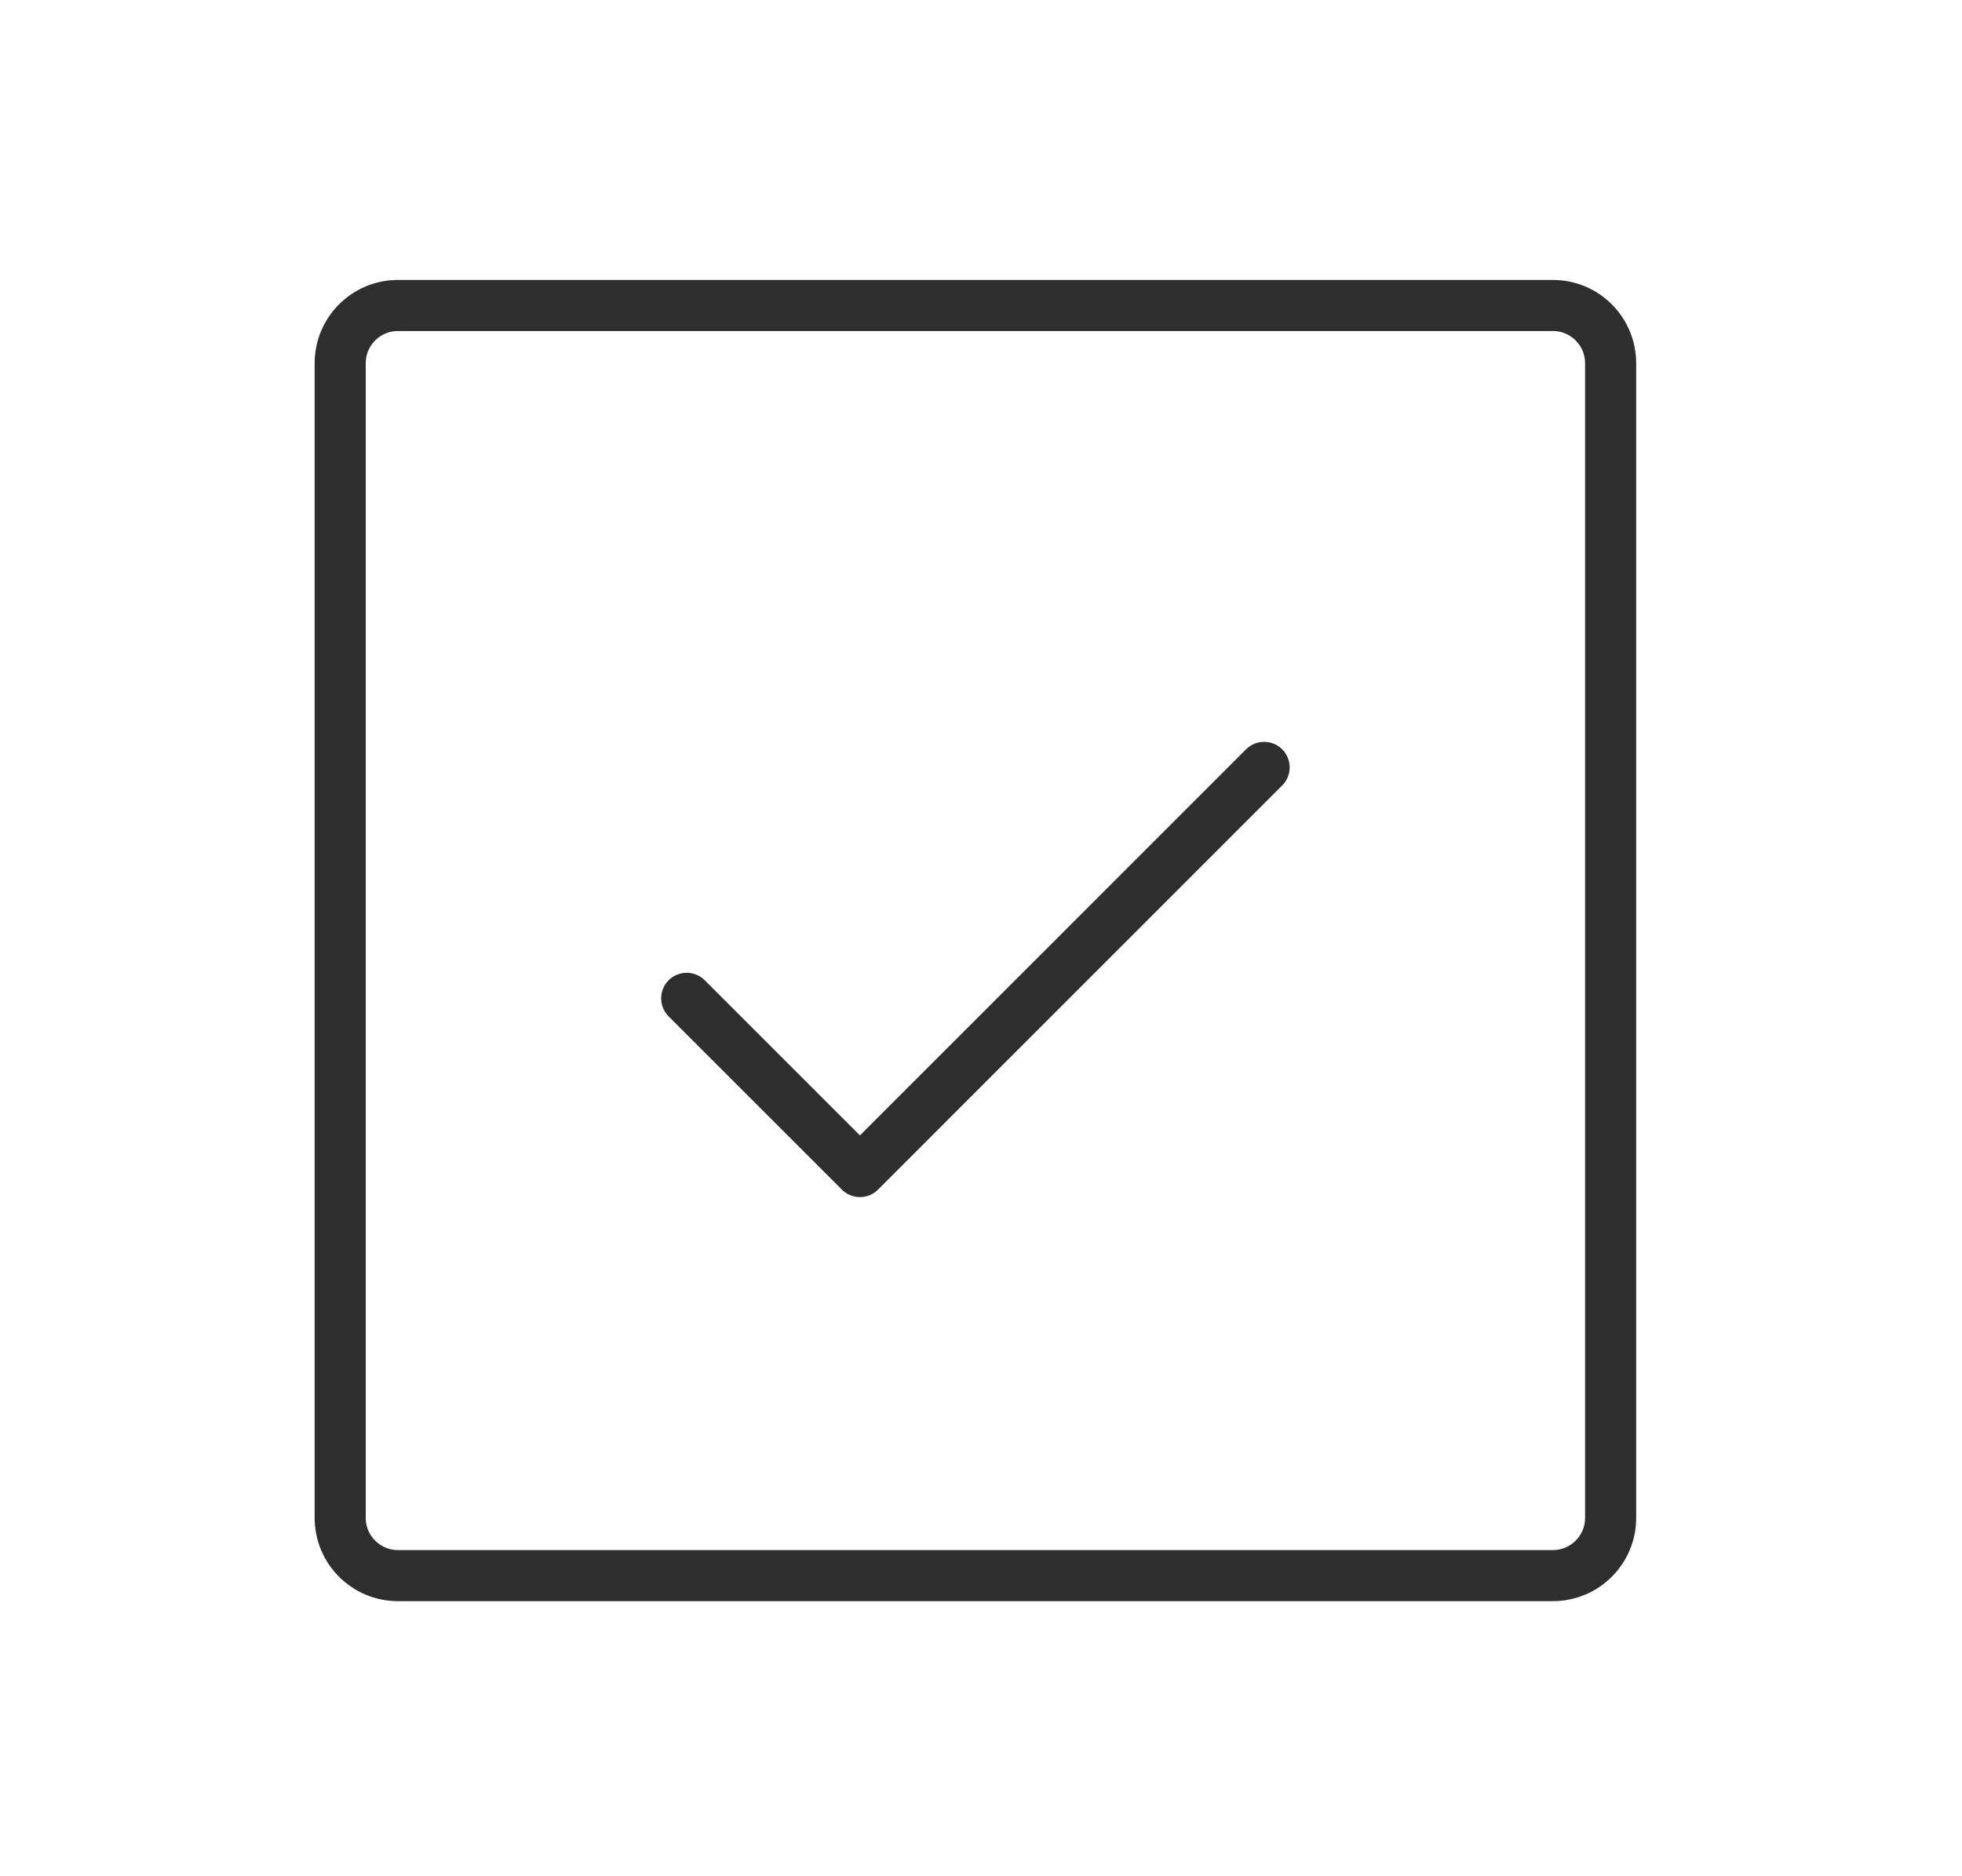 <?xml version="1.0" encoding="UTF-8"?> <svg xmlns="http://www.w3.org/2000/svg" width="23" height="22" viewBox="0 0 23 22" fill="none"><mask id="mask0_418_921" style="mask-type:luminance" maskUnits="userSpaceOnUse" x="0" y="0" width="23" height="22"><path d="M22.265 0.197H0.604V21.859H22.265V0.197Z" fill="white"></path></mask><g mask="url(#mask0_418_921)"><path d="M8.05 11.706L10.081 13.737L14.819 8.998" stroke="#2E2E2E" stroke-width="0.599" stroke-linecap="round" stroke-linejoin="round"></path><path d="M18.204 3.582H4.665C4.291 3.582 3.988 3.885 3.988 4.259V17.798C3.988 18.172 4.291 18.475 4.665 18.475H18.204C18.578 18.475 18.881 18.172 18.881 17.798V4.259C18.881 3.885 18.578 3.582 18.204 3.582Z" stroke="#2E2E2E" stroke-width="0.599" stroke-linecap="round" stroke-linejoin="round"></path></g></svg> 